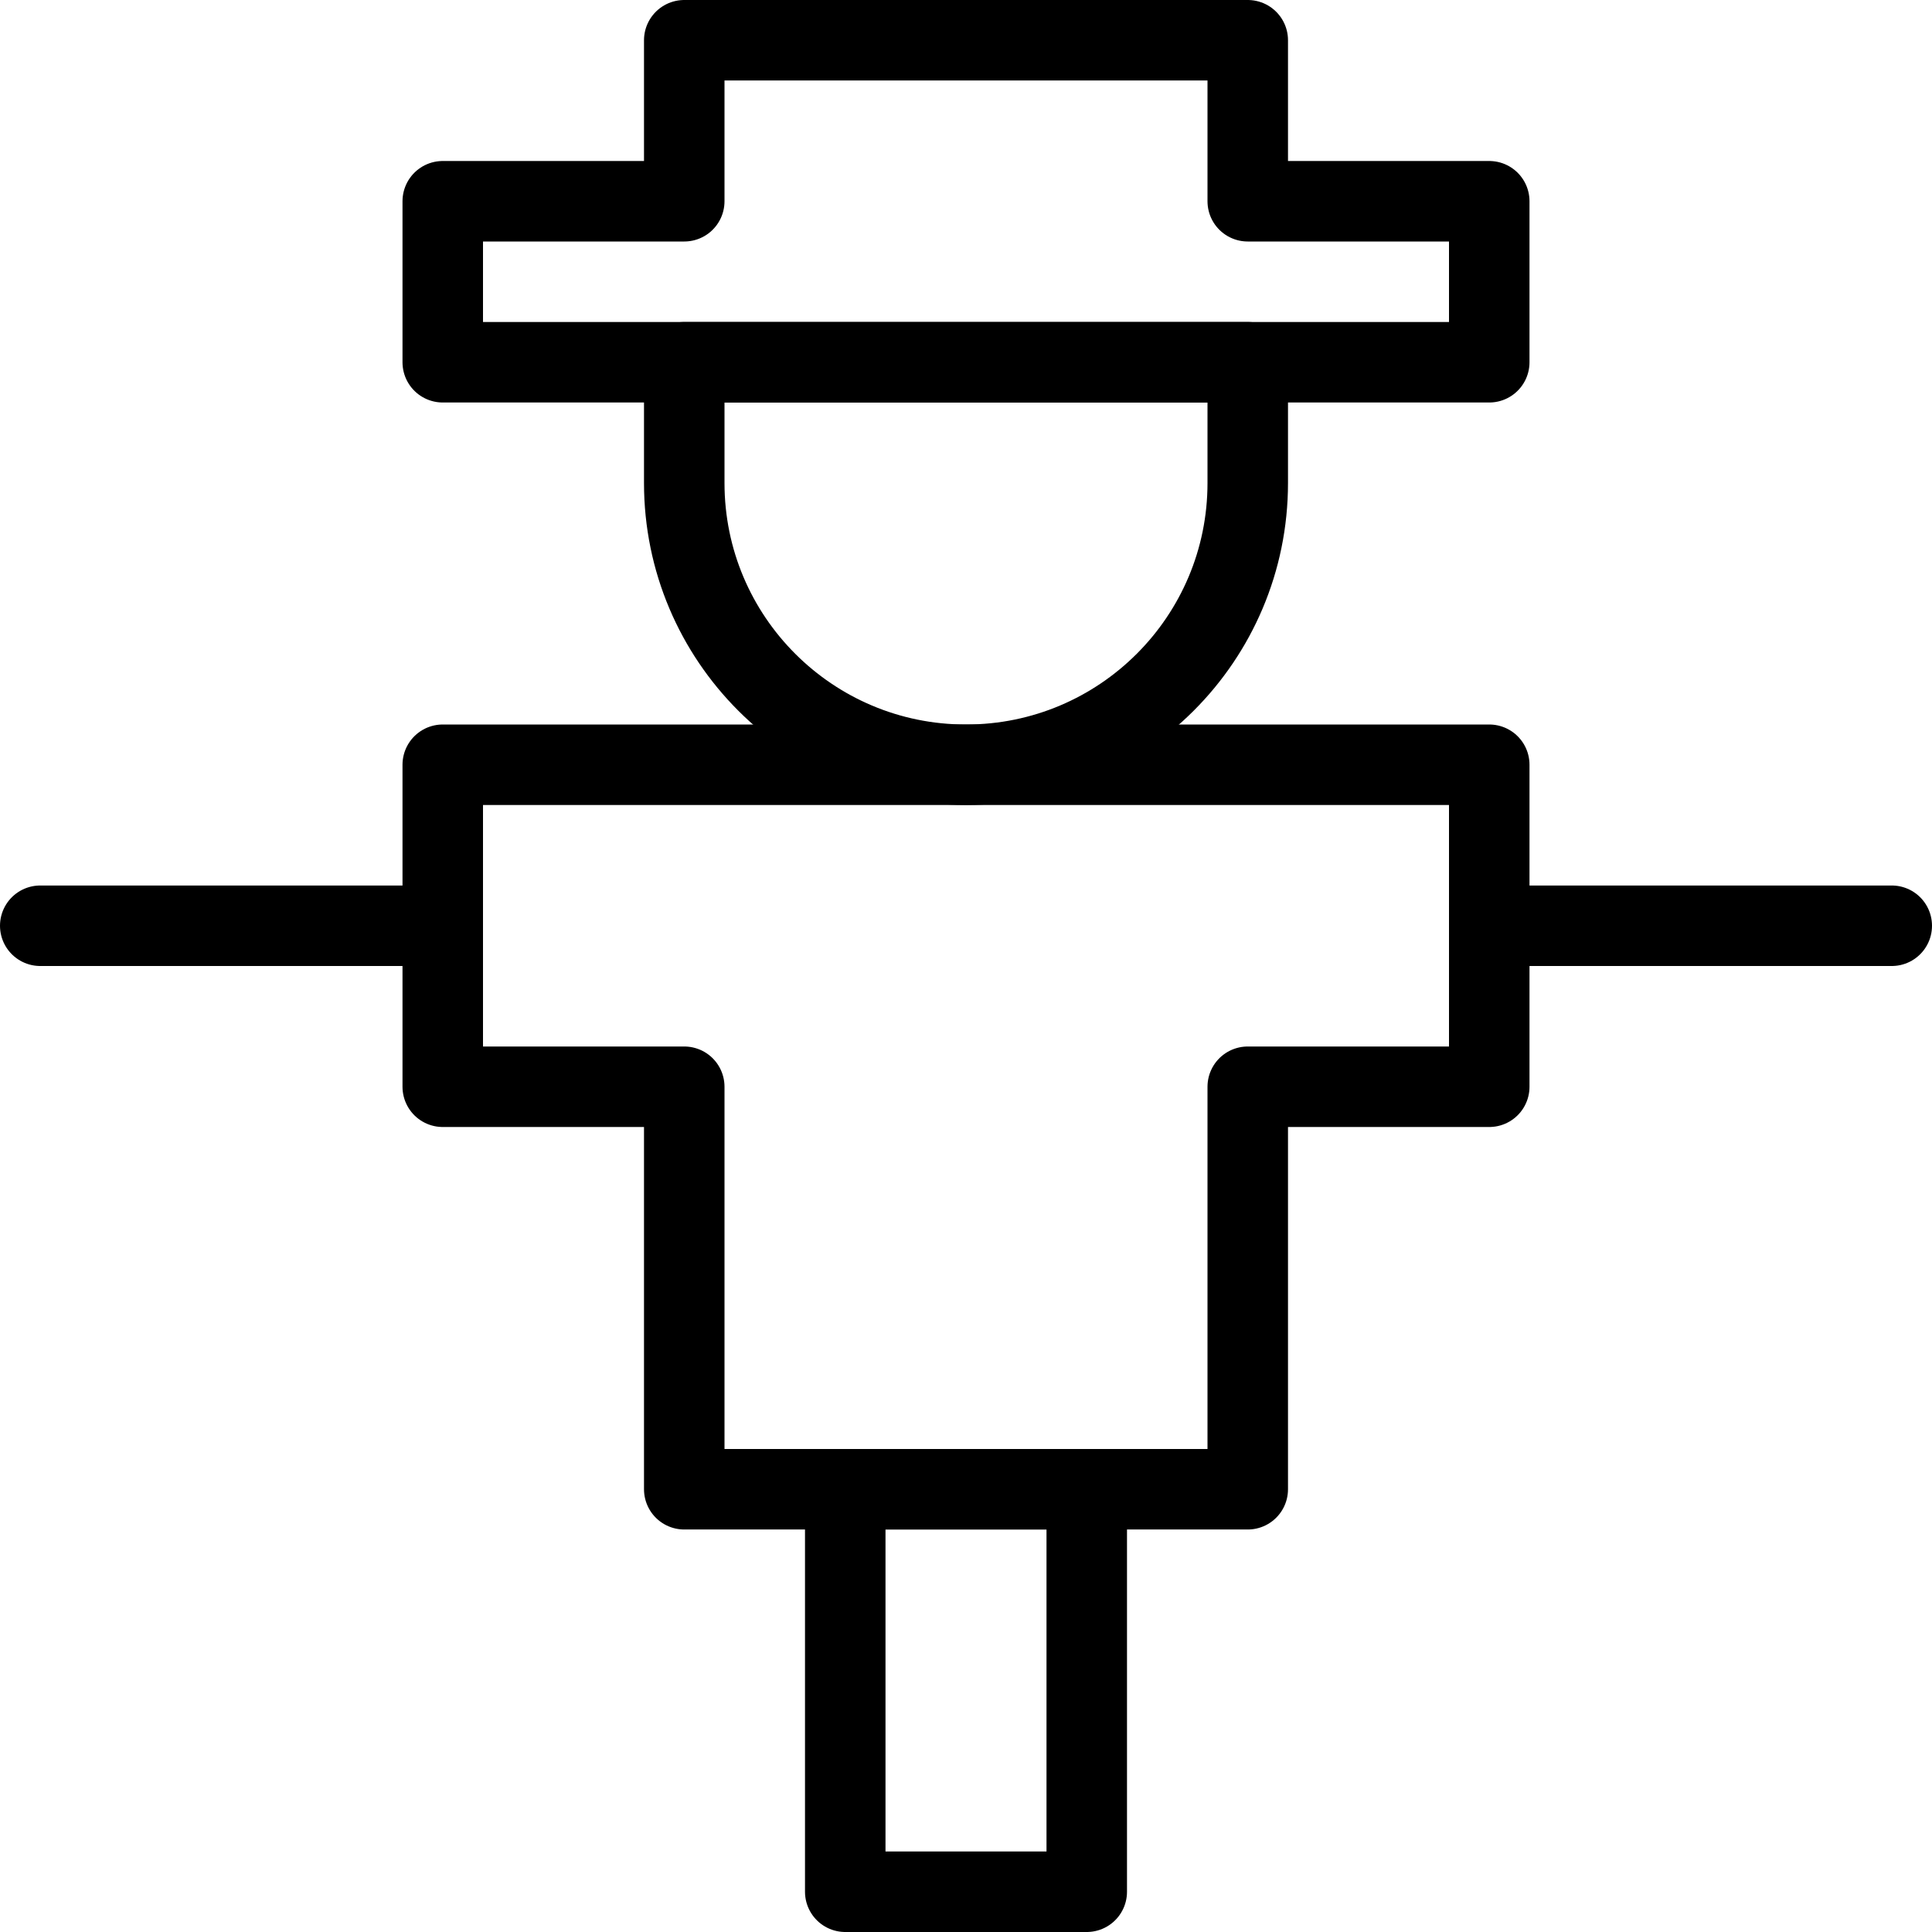 <?xml version="1.0" encoding="utf-8"?>
<!-- Generator: Adobe Illustrator 16.0.3, SVG Export Plug-In . SVG Version: 6.00 Build 0)  -->
<!DOCTYPE svg PUBLIC "-//W3C//DTD SVG 1.1//EN" "http://www.w3.org/Graphics/SVG/1.1/DTD/svg11.dtd">
<svg version="1.1" xmlns="http://www.w3.org/2000/svg" xmlns:xlink="http://www.w3.org/1999/xlink" x="0px" y="0px" width="24px"
	 height="24px" viewBox="0 0 24 24" enable-background="new 0 0 24 24" xml:space="preserve">
<g id="Outline_Icons">
	<g>
		<path fill="none" stroke="#000000" stroke-linecap="round" stroke-linejoin="round" stroke-miterlimit="10" d="M15.5,6
			c0,1.934-1.567,3.5-3.5,3.5S8.5,7.934,8.5,6V4.5h7V6z"/>
		<polygon fill="none" stroke="#000000" stroke-linecap="round" stroke-linejoin="round" stroke-miterlimit="10" points="18.5,4.5 
			5.5,4.5 5.5,2.5 8.5,2.5 8.5,0.5 15.5,0.5 15.5,2.5 18.5,2.5 		"/>
		<polygon fill="none" stroke="#000000" stroke-linecap="round" stroke-linejoin="round" stroke-miterlimit="10" points="18.5,9.5 
			5.5,9.5 5.5,13.5 8.5,13.5 8.5,18.5 15.5,18.5 15.5,13.5 18.5,13.5 		"/>
		
			<rect x="10.5" y="18.5" fill="none" stroke="#000000" stroke-linecap="round" stroke-linejoin="round" stroke-miterlimit="10" width="3" height="5"/>
		
			<line fill="none" stroke="#000000" stroke-linecap="round" stroke-linejoin="round" stroke-miterlimit="10" x1="18.5" y1="11.5" x2="23.5" y2="11.5"/>
		
			<line fill="none" stroke="#000000" stroke-linecap="round" stroke-linejoin="round" stroke-miterlimit="10" x1="0.5" y1="11.5" x2="5.5" y2="11.5"/>
	</g>
</g>
<g id="invisible_shape">
	<rect fill="none" width="24" height="24"/>
</g>
</svg>
